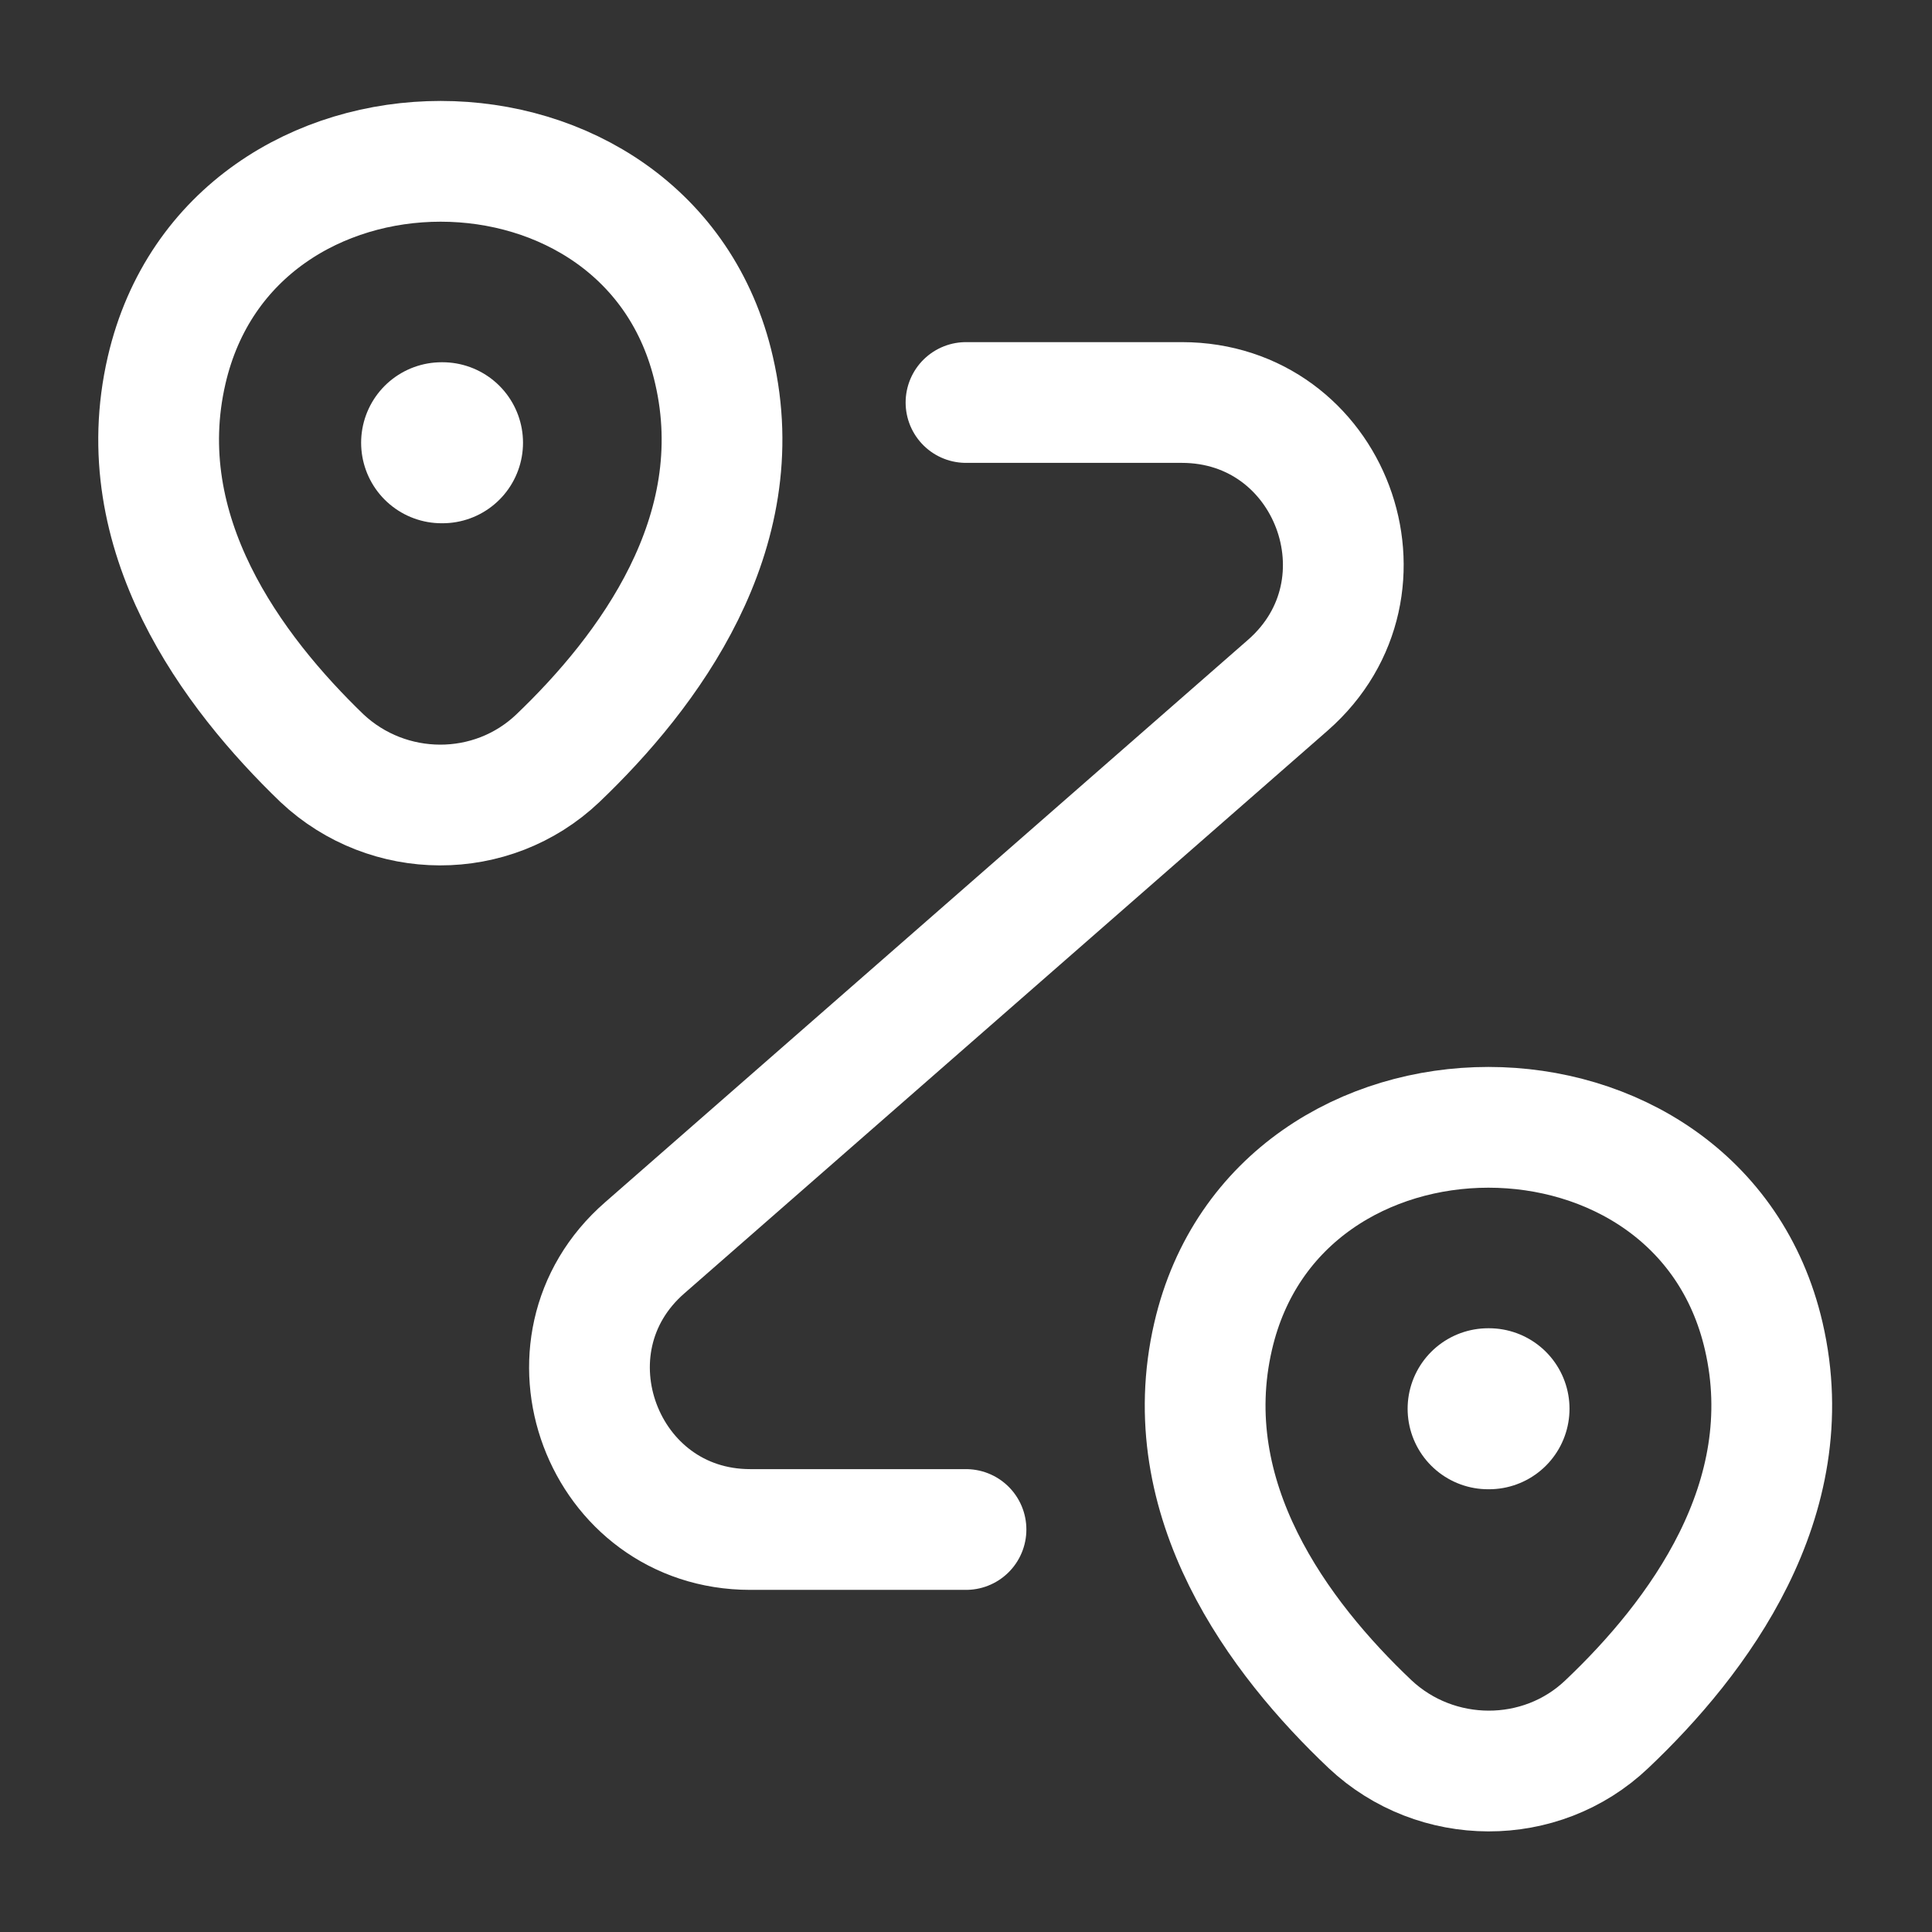 <svg width="24" height="24" viewBox="0 0 24 24" fill="none" xmlns="http://www.w3.org/2000/svg">
<rect x="0" y="0" width="24" height="24" fill="#333333" stroke="none"/>
<path d="M2.07 4.599C2.87 1.139 8.08 1.139 8.87 4.599C9.34 6.629 8.05 8.349 6.93 9.419C6.11 10.199 4.82 10.189 4 9.419C2.89 8.349 1.6 6.629 2.07 4.599Z" stroke="white" stroke-width="1.5"/>
<path d="M15.07 16.599C15.87 13.139 21.11 13.139 21.91 16.599C22.38 18.629 21.09 20.349 19.96 21.419C19.14 22.199 17.84 22.189 17.02 21.419C15.89 20.349 14.6 18.629 15.07 16.599Z" stroke="white" stroke-width="1.5"/>
<path d="M12 5H14.68C16.53 5 17.39 7.29 16 8.51L8.01 15.5C6.62 16.71 7.48 19 9.32 19H12" stroke="white" stroke-width="1.5" stroke-linecap="round" stroke-linejoin="round"/>
<path d="M5.486 5.5H5.497" stroke="white" stroke-width="2" stroke-linecap="round" stroke-linejoin="round"/>
<path d="M18.486 17.5H18.497" stroke="white" stroke-width="2" stroke-linecap="round" stroke-linejoin="round"/>
</svg>
